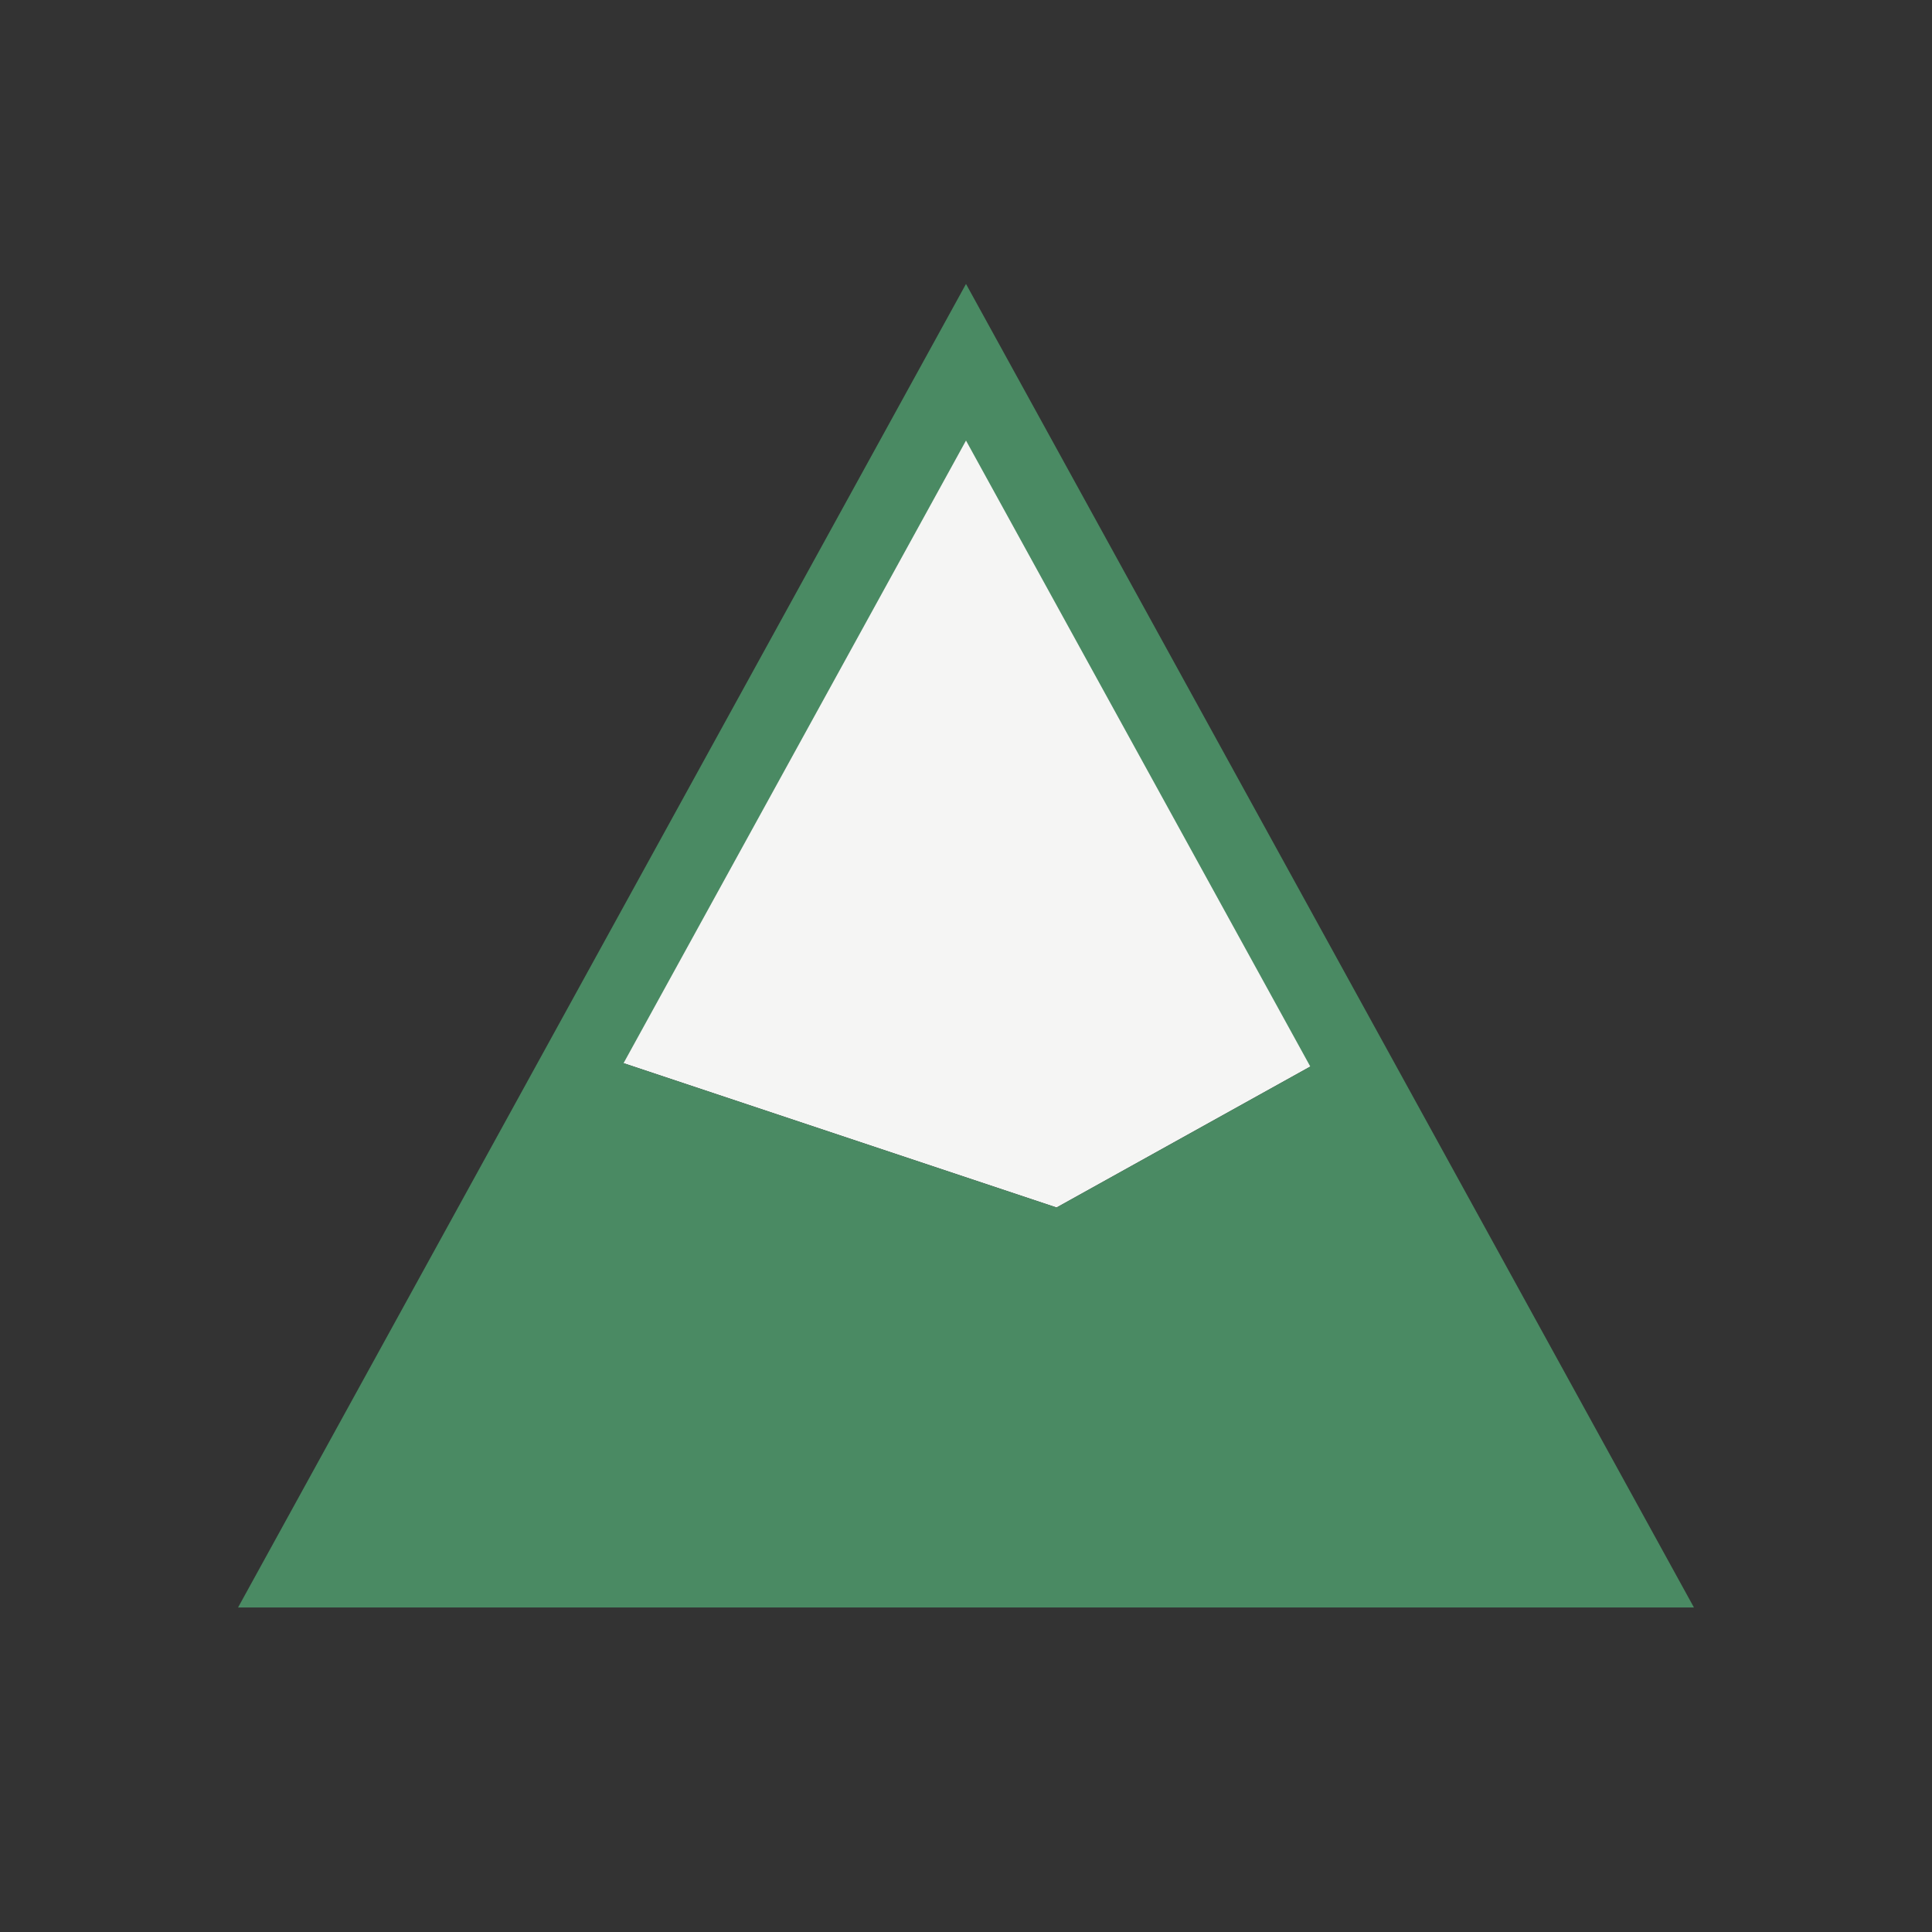<svg viewBox="0 0 64 64" fill="none" xmlns="http://www.w3.org/2000/svg">
  <rect x="0" y="0" width="64" height="64" fill="#333333" stroke="none"/>
  <!-- Snow cap with V notch pointing up -->
  <path d="M32 12 L20 35 L35 40 L44 35 Z" fill="#f5f5f4"/>
  <!-- Trees -->
  <path d="M20 35 L35 40 L44 35 L54 52 L10 52 Z" fill="#4a8a63"/>
  <!-- Bold outline -->
  <path d="M32 12 L54 52 L10 52 Z" stroke="#4a8a63" stroke-width="2.5" fill="none"/>
</svg>
